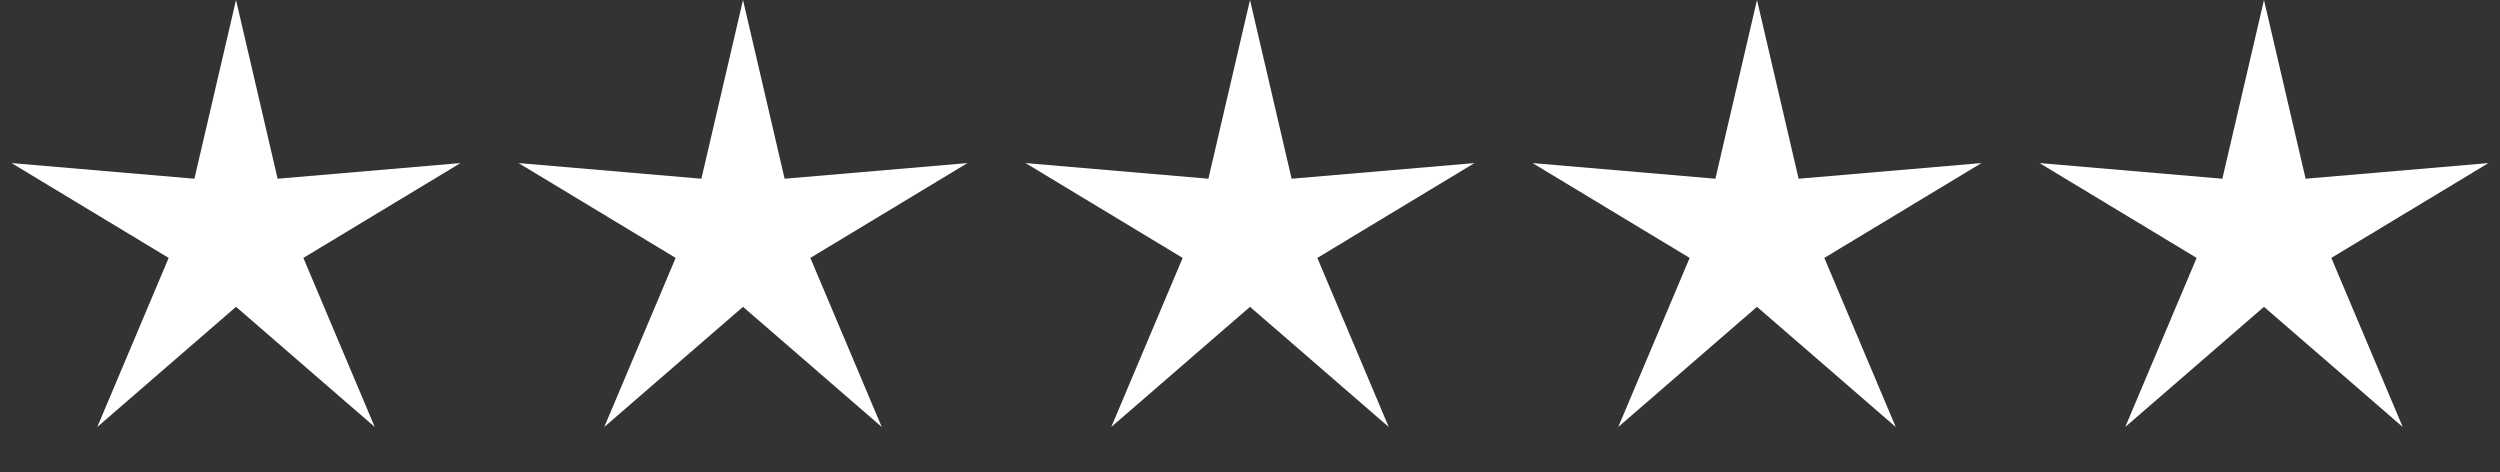 <svg width="143" height="27" viewBox="0 0 143 27" fill="none" xmlns="http://www.w3.org/2000/svg">
<rect x="0" y="0" width="143" height="27" fill="#333333" stroke="none"/>
<path d="M13.5 0L15.88 10.223L26.339 9.328L17.352 14.752L21.435 24.422L13.5 17.55L5.565 24.422L9.648 14.752L0.661 9.328L11.12 10.223L13.5 0Z" fill="white"/>
<path d="M42.5 0L44.88 10.223L55.339 9.328L46.352 14.752L50.435 24.422L42.5 17.55L34.565 24.422L38.648 14.752L29.661 9.328L40.12 10.223L42.5 0Z" fill="white"/>
<path d="M71.5 0L73.88 10.223L84.339 9.328L75.352 14.752L79.435 24.422L71.5 17.55L63.565 24.422L67.648 14.752L58.661 9.328L69.12 10.223L71.5 0Z" fill="white"/>
<path d="M100.5 0L102.881 10.223L113.339 9.328L104.352 14.752L108.435 24.422L100.5 17.55L92.565 24.422L96.648 14.752L87.661 9.328L98.12 10.223L100.5 0Z" fill="white"/>
<path d="M129.5 0L131.881 10.223L142.339 9.328L133.352 14.752L137.435 24.422L129.5 17.55L121.565 24.422L125.648 14.752L116.661 9.328L127.119 10.223L129.5 0Z" fill="white"/>
</svg>
